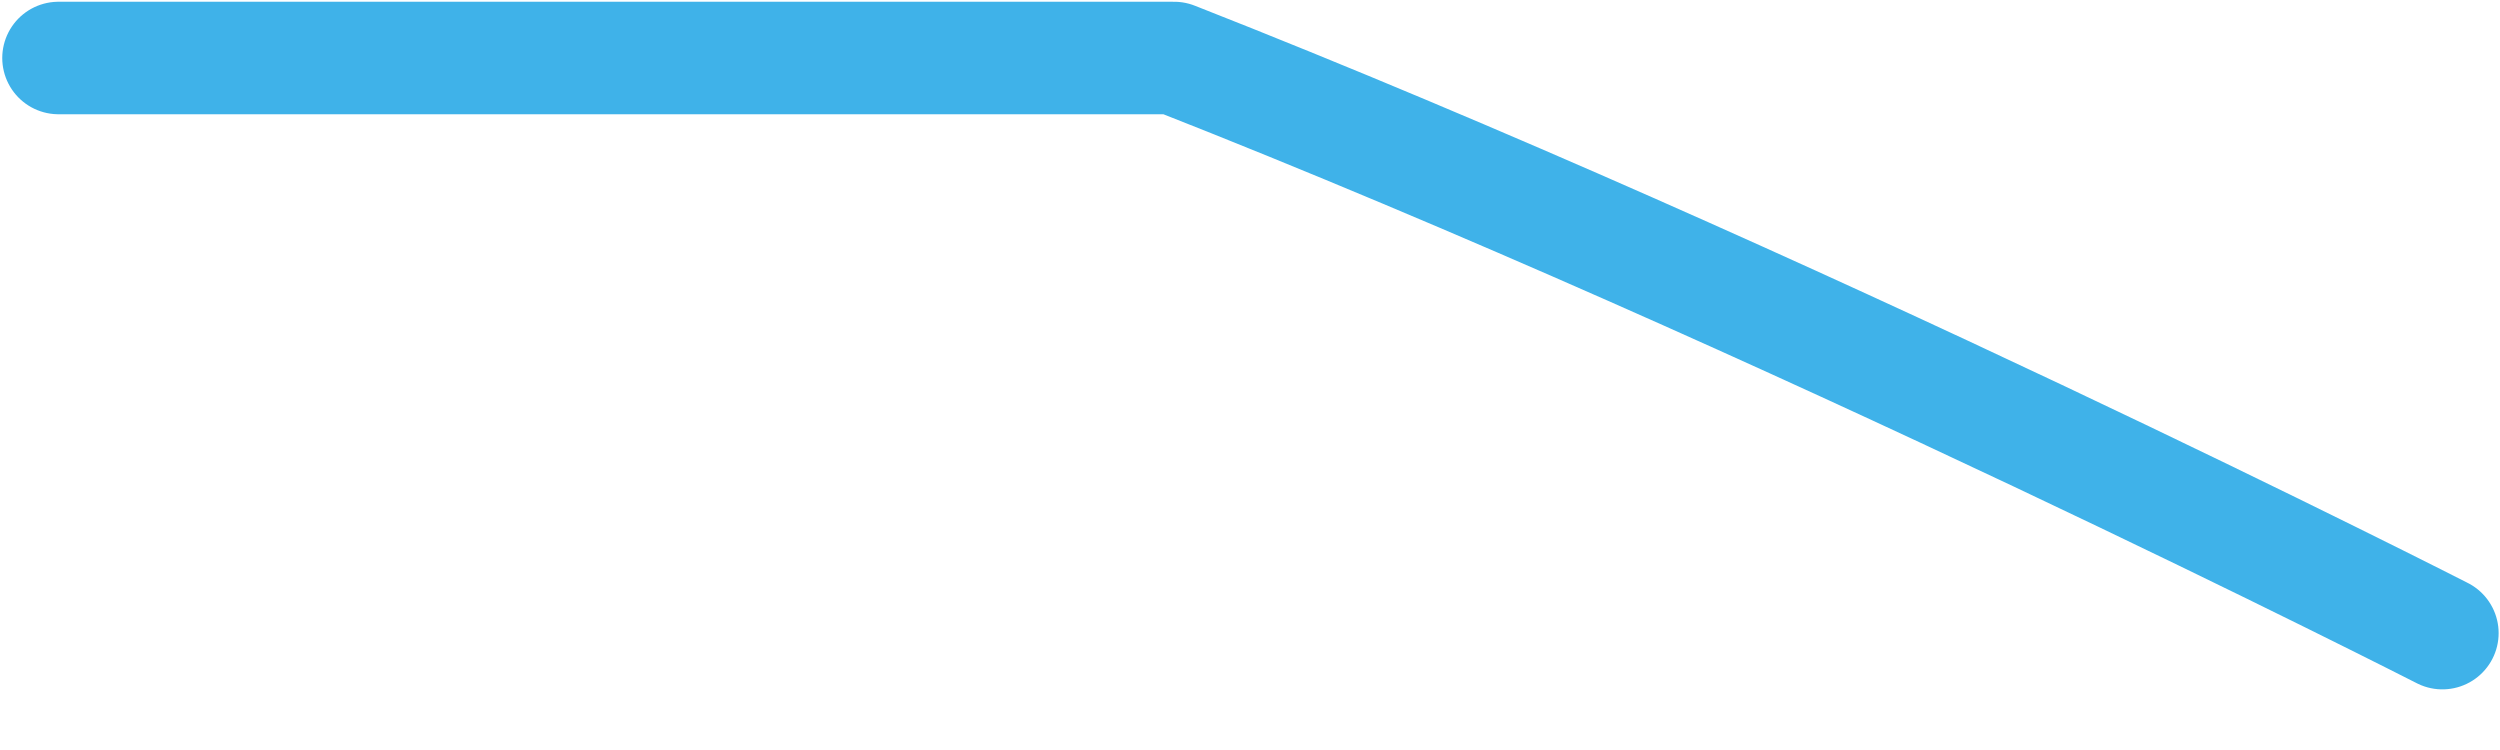 <svg width="20" height="6" viewBox="0 0 20 6" fill="none" xmlns="http://www.w3.org/2000/svg">
<path d="M19.539 5.065C19.539 5.065 14.295 2.389 9.393 0.464H0.468" stroke="#3FB2E9" stroke-width="0.9" stroke-miterlimit="10" stroke-linecap="round" stroke-linejoin="round"/>
</svg>
